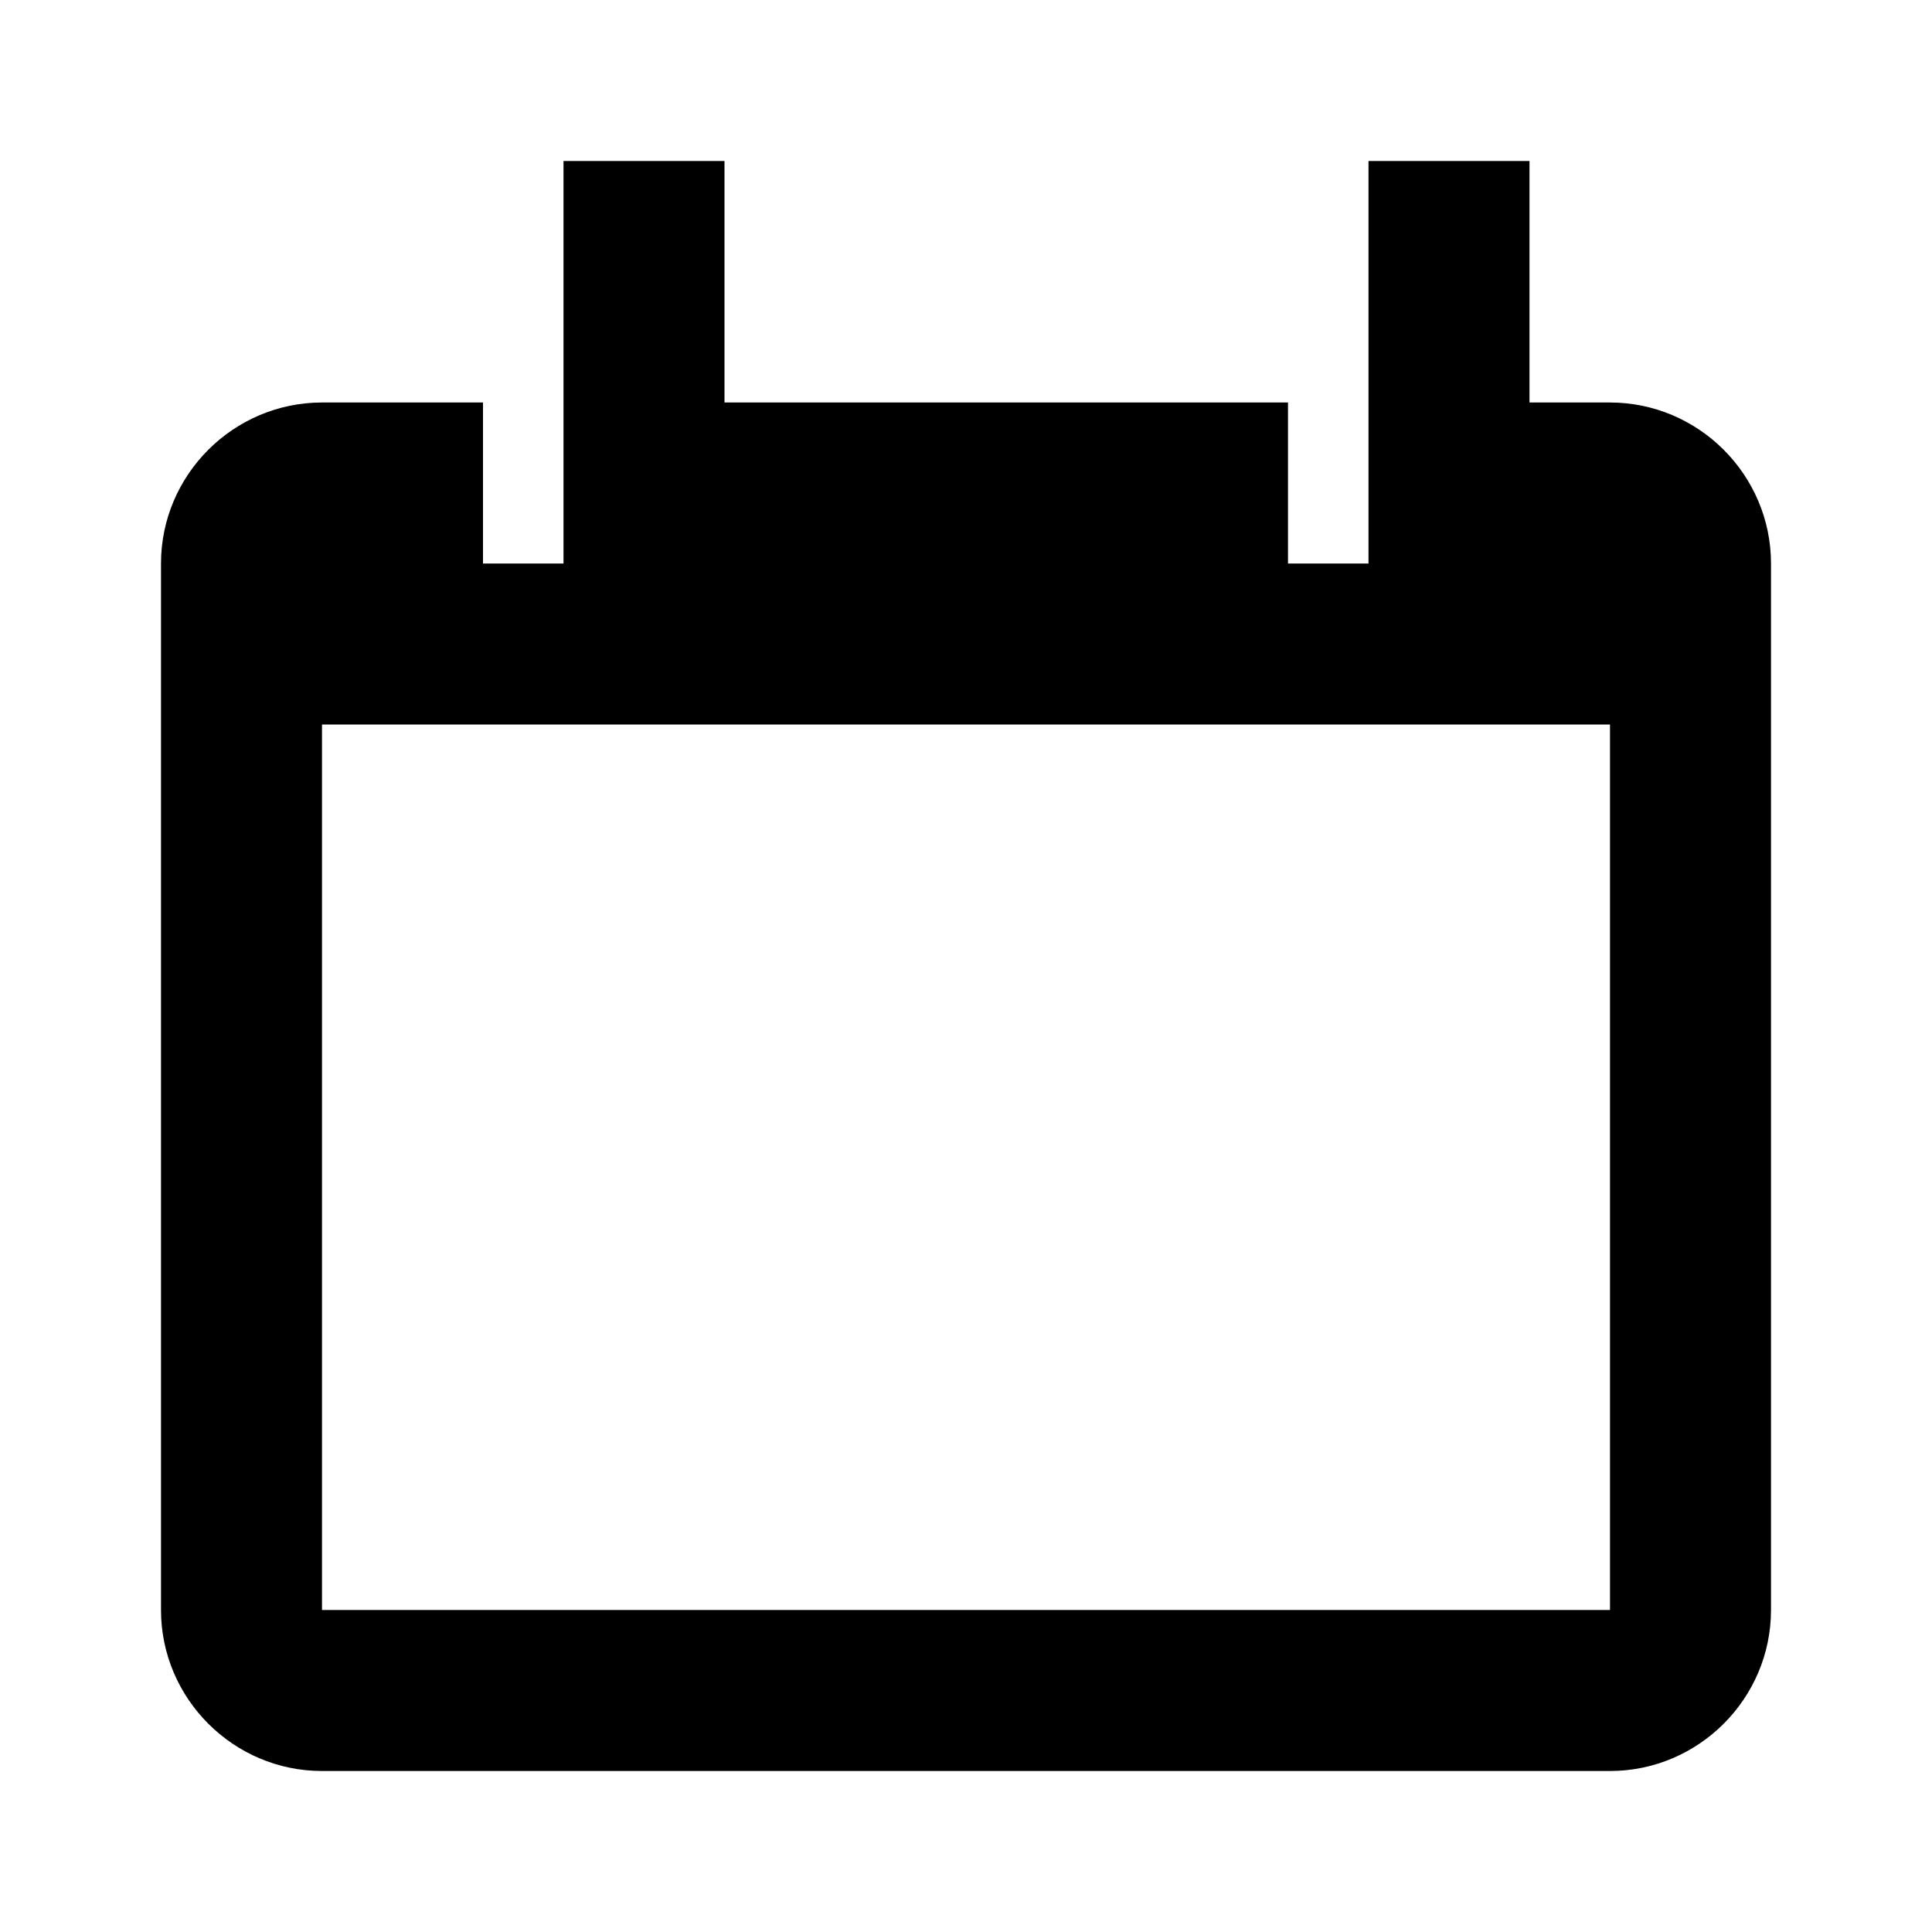 <svg width="24" height="24" viewBox="0 0 24 24" fill="none" xmlns="http://www.w3.org/2000/svg">
<path d="M20 5H19V2H17V7H16V5H9V2H7V7H6V5H4C2.9 5 2 5.9 2 7V20C2 21.1 2.9 22 4 22H20C21.1 22 22 21.1 22 20V7C22 5.9 21.1 5 20 5ZM20 20H4V9H20V20Z" fill="black"/>
</svg>
